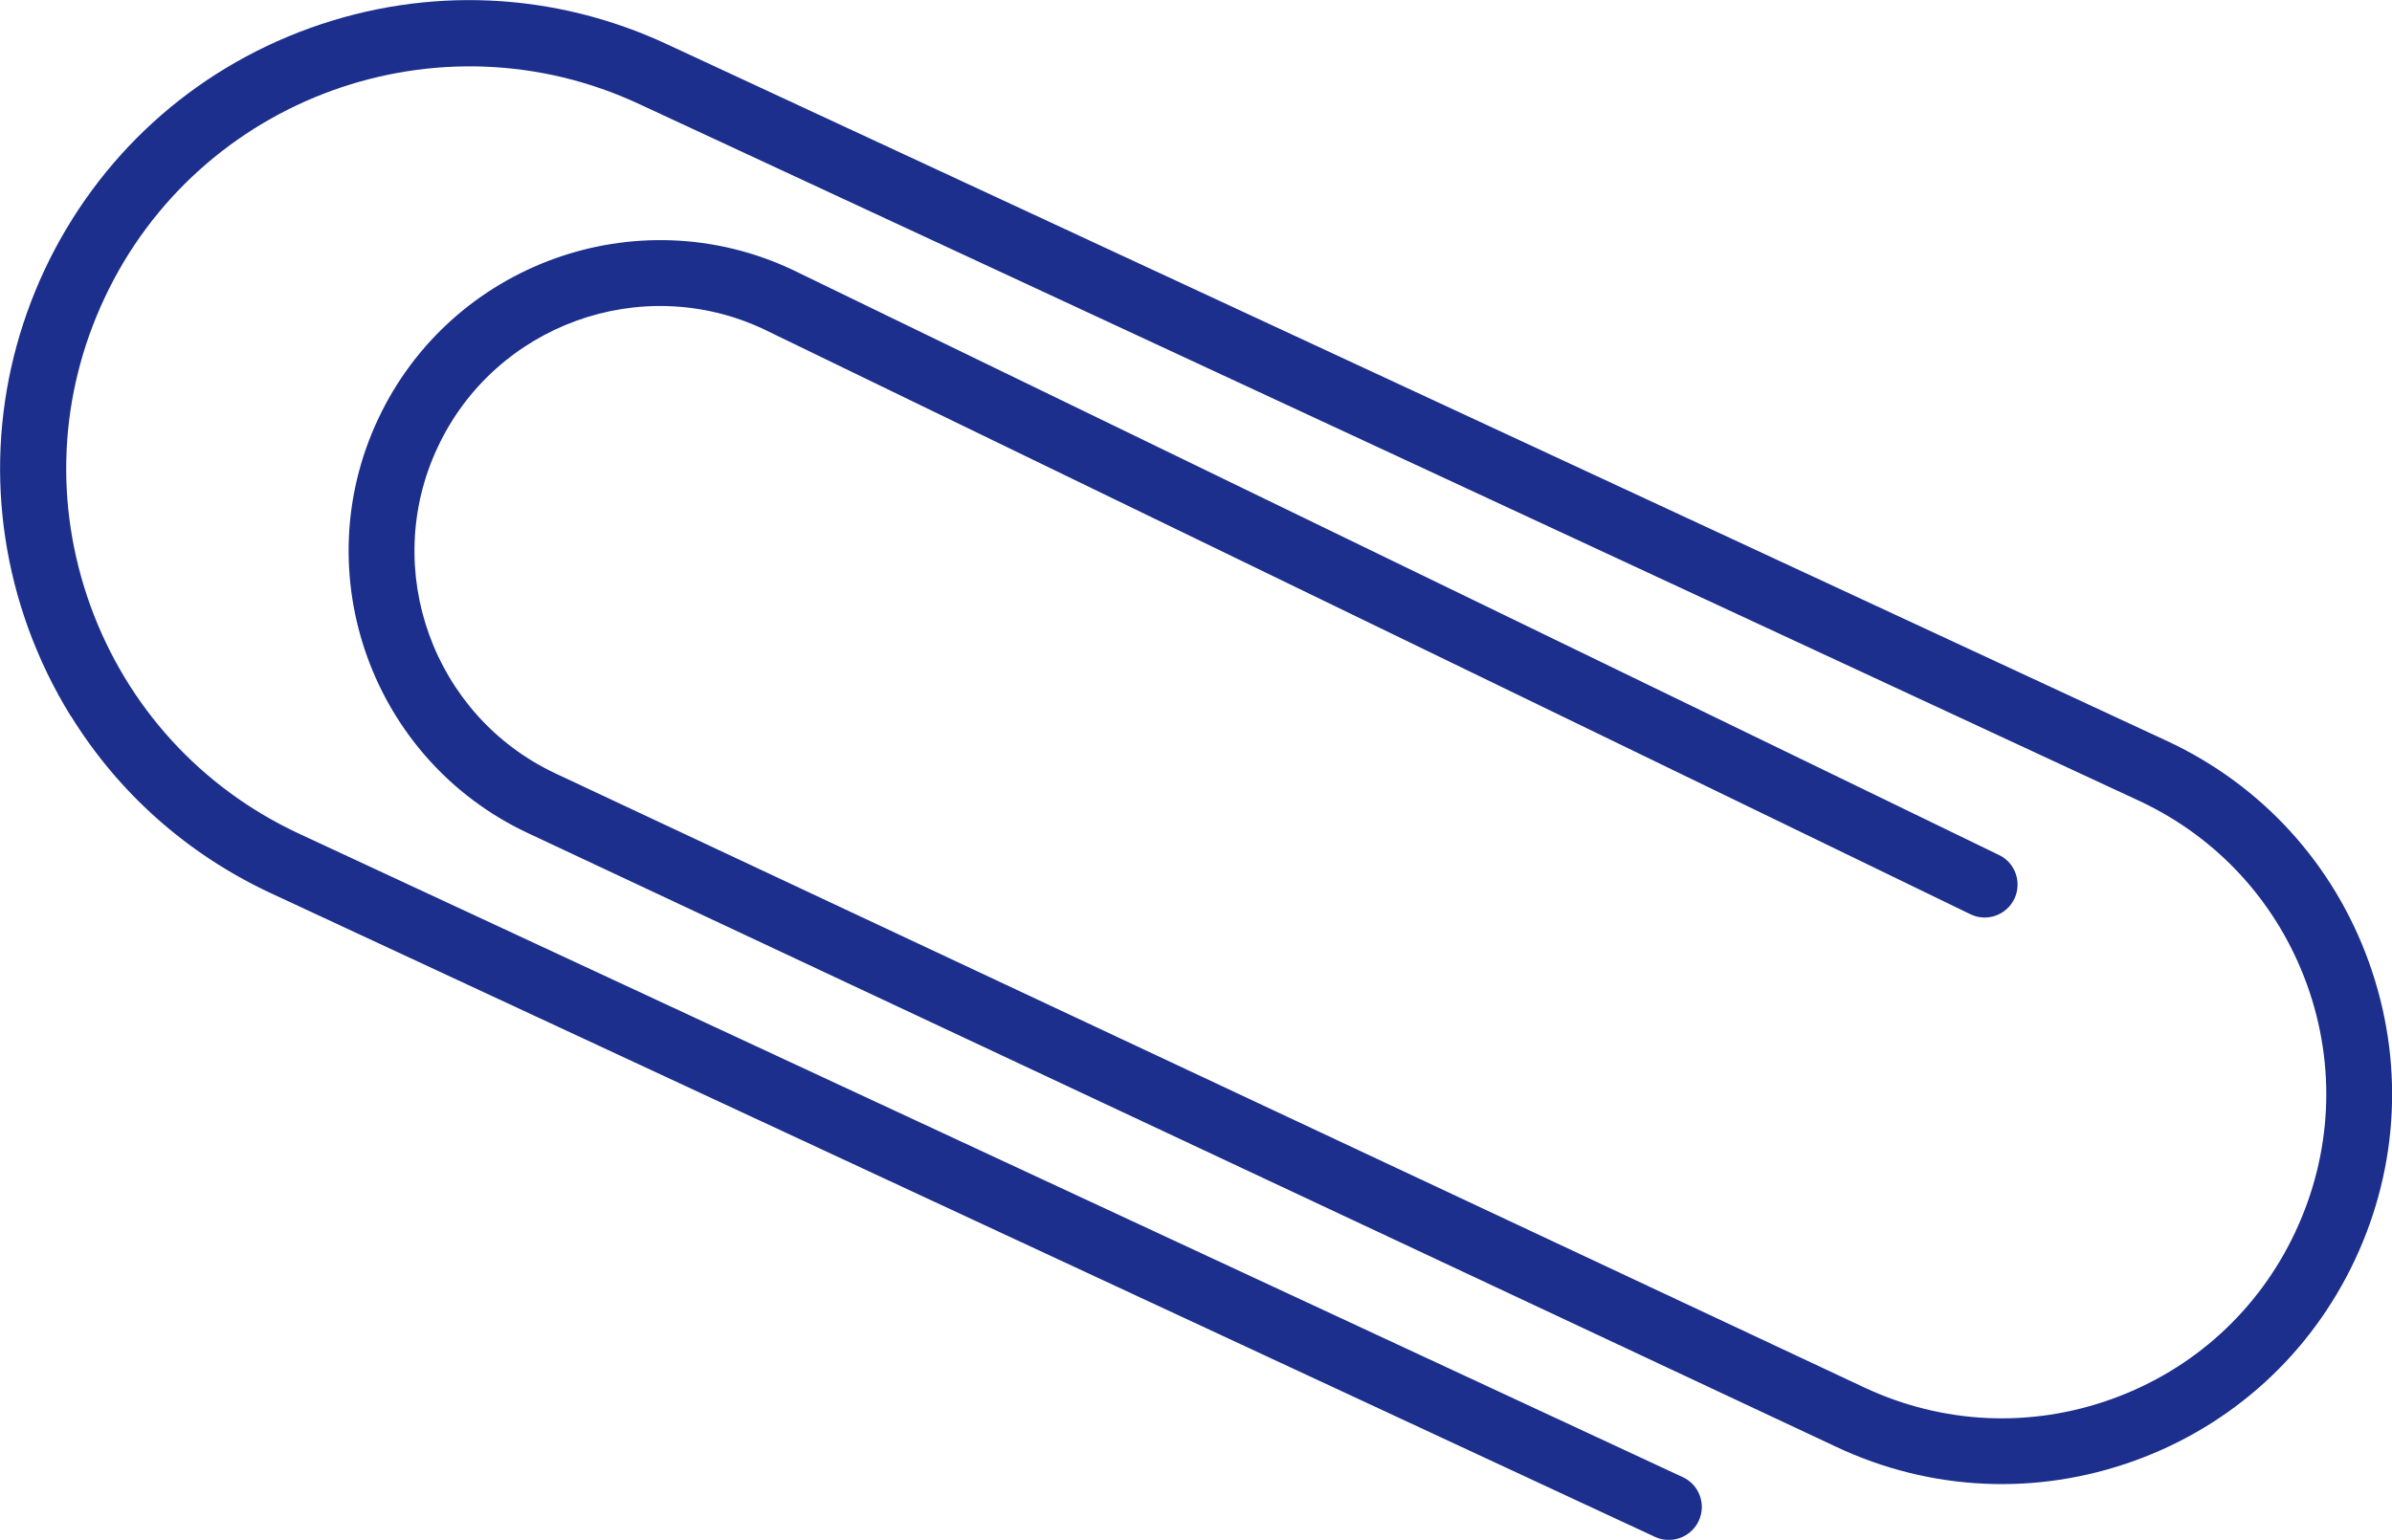 <?xml version="1.0" encoding="UTF-8"?> <!-- Creator: CorelDRAW X6 --> <svg xmlns="http://www.w3.org/2000/svg" xmlns:xlink="http://www.w3.org/1999/xlink" xml:space="preserve" width="12.809mm" height="8.248mm" style="shape-rendering:geometricPrecision; text-rendering:geometricPrecision; image-rendering:optimizeQuality; fill-rule:evenodd; clip-rule:evenodd" viewBox="0 0 18214 11728"> <defs> <style type="text/css"> <![CDATA[ .fil0 {fill:#1C2F8C} ]]> </style> </defs> <g id="Слой_x0020_1">  <path class="fil0" d="M539 5454c-130,-210 -239,-435 -325,-672 -323,-896 -278,-1865 126,-2728 406,-862 1122,-1516 2019,-1840 896,-323 1865,-278 2727,126l11420 5306c718,336 1262,933 1531,1679 269,746 232,1552 -105,2270 -337,718 -934,1262 -1679,1531 -746,269 -1552,232 -2269,-105l-9967 -4677c-1183,-556 -1693,-1971 -1138,-3152 555,-1183 1969,-1694 3152,-1139l9190 4459c125,59 177,210 117,335 -61,125 -211,177 -335,116l-9188 -4456c-930,-437 -2045,-34 -2482,899 -438,931 -35,2047 897,2485l9966 4677c597,280 1267,311 1887,87 620,-224 1116,-676 1395,-1272 280,-597 312,-1267 88,-1886 -225,-620 -676,-1115 -1272,-1395l-11419 -5306c-1530,-719 -3360,-58 -4078,1472 -349,741 -387,1574 -109,2344 279,770 840,1386 1581,1734l10545 4905c125,58 180,207 121,333 -58,125 -208,180 -333,122l-10546 -4906c-634,-297 -1155,-763 -1515,-1345z"></path> </g> </svg> 